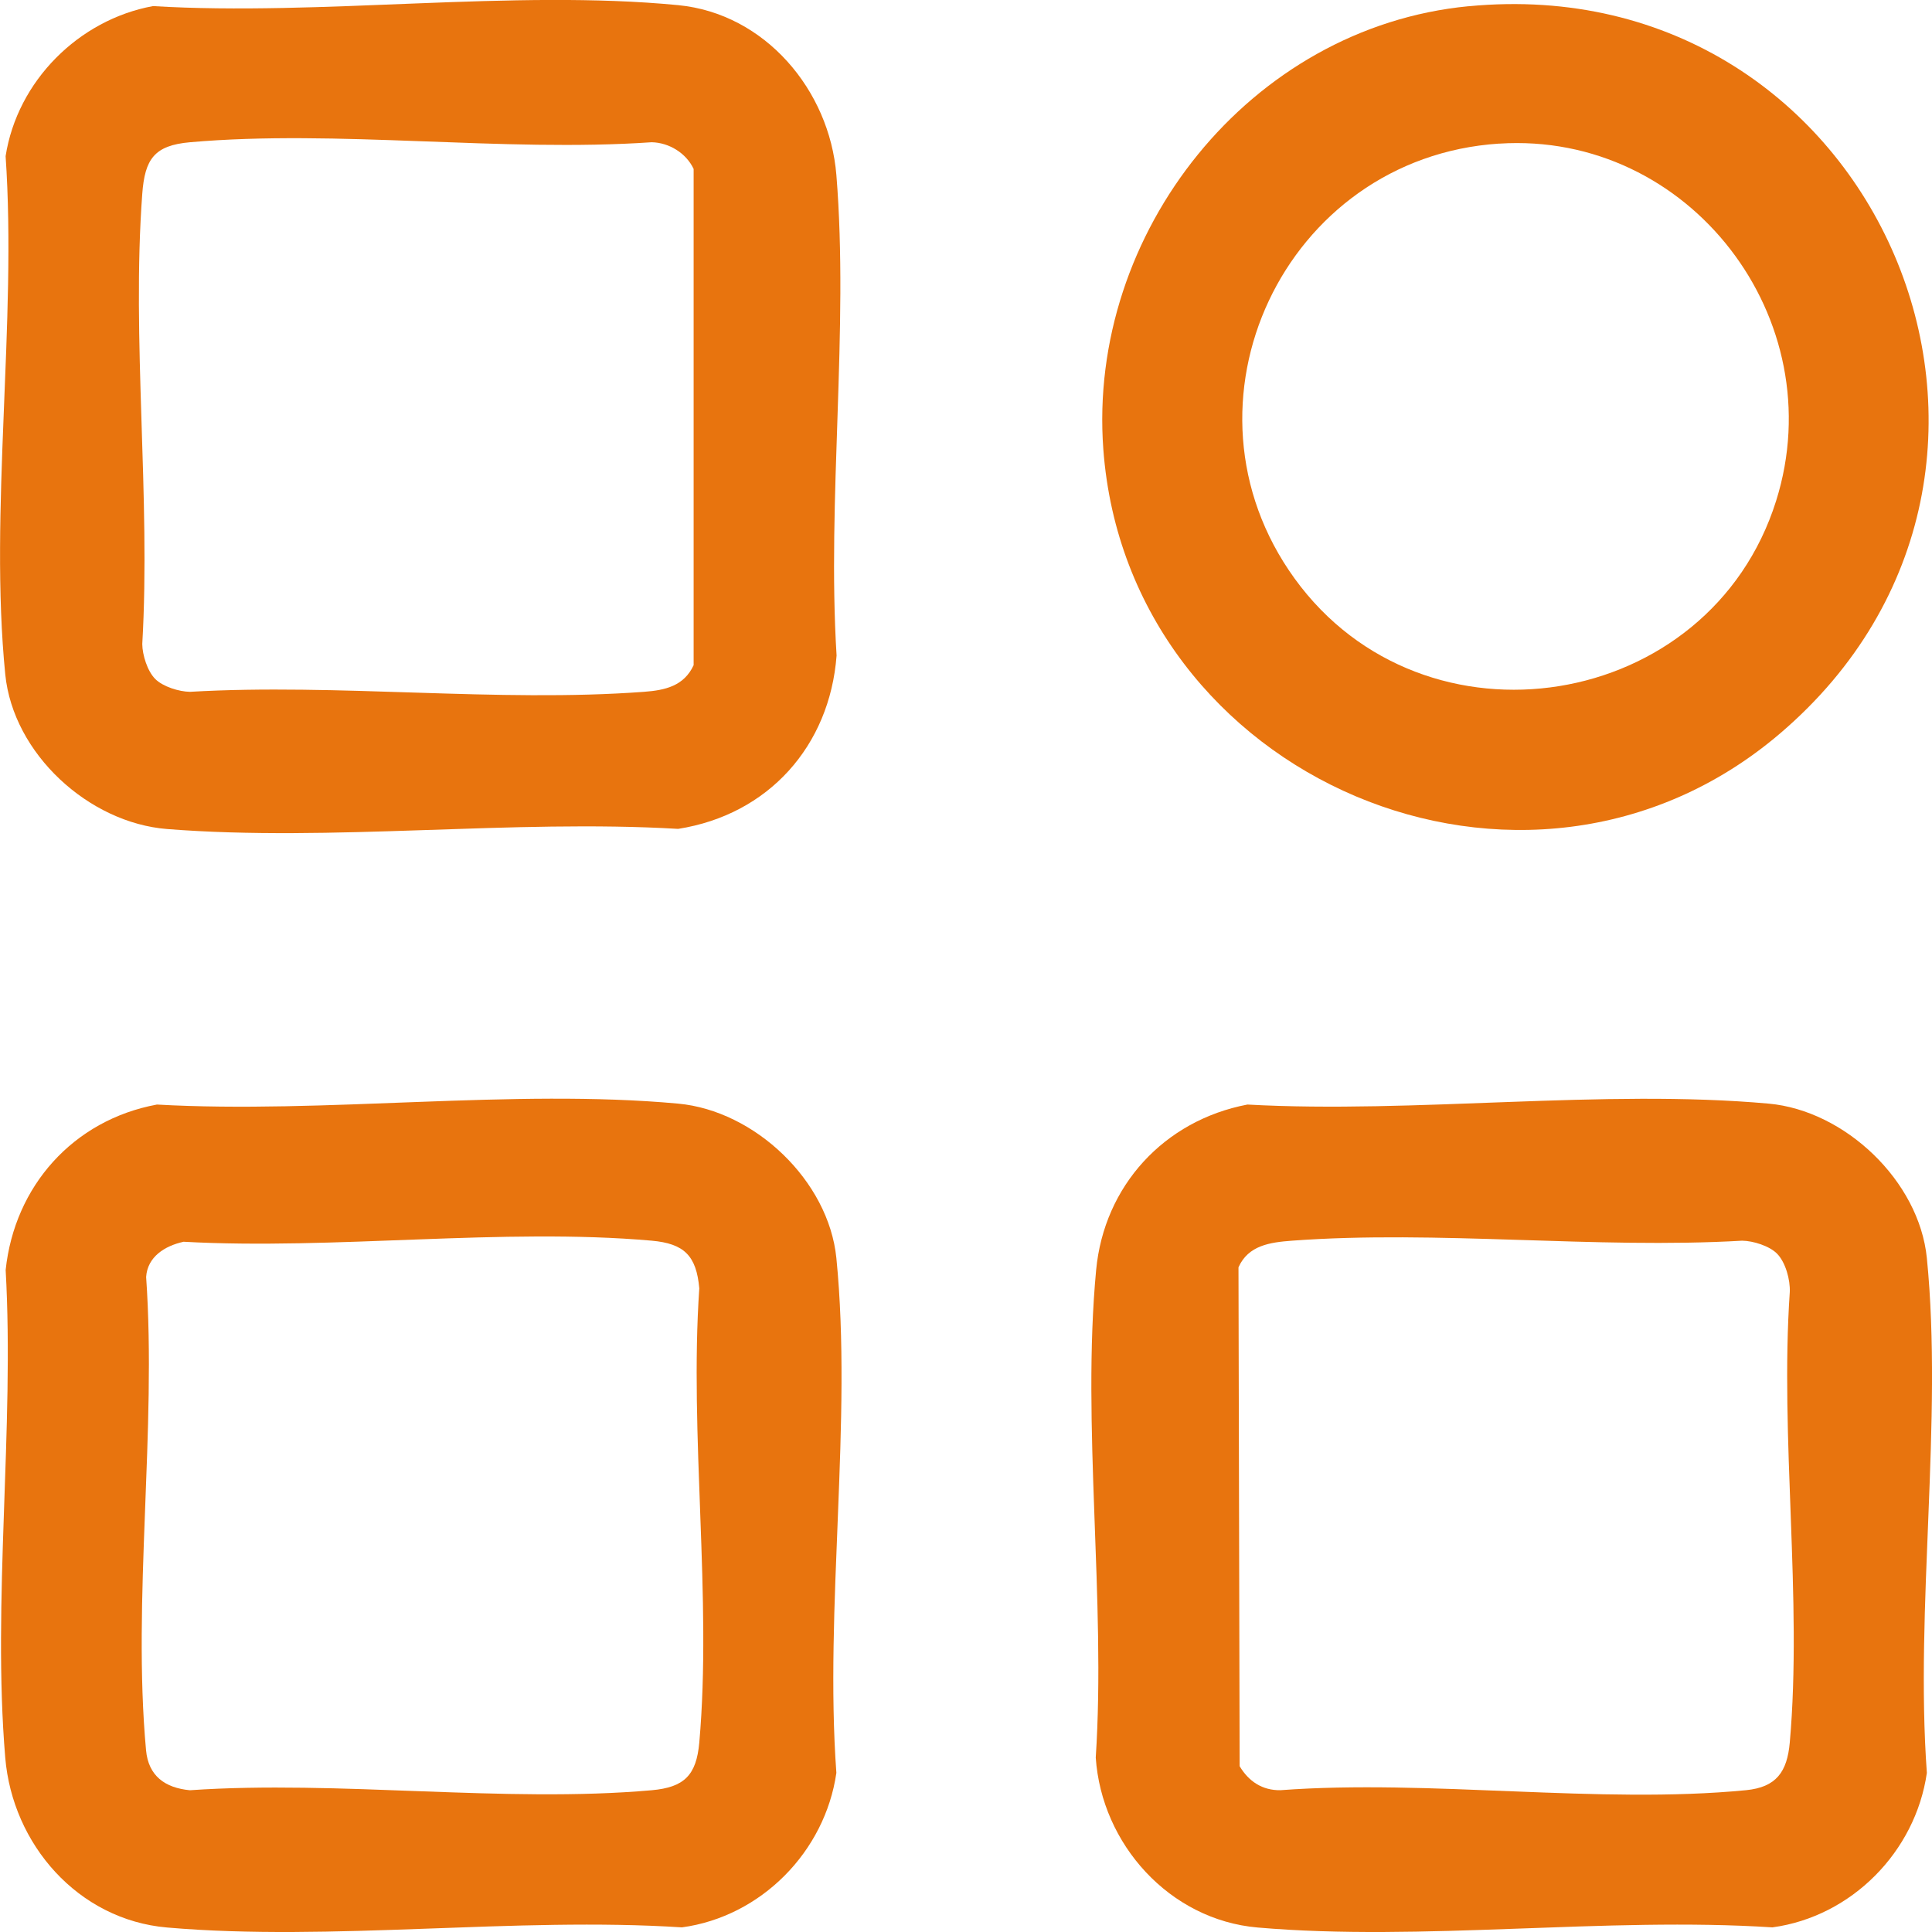 <svg width="83" height="83" viewBox="0 0 83 83" fill="none" xmlns="http://www.w3.org/2000/svg">
<g clip-path="url(#clip0_31_110)">
<path d="M6.572 0.262C13.796 0.698 22.024 -0.467 29.134 0.221C32.869 0.582 35.633 3.872 35.931 7.514C36.471 14.14 35.526 21.462 35.94 28.162C35.646 32.052 33.009 35.001 29.134 35.609C22.006 35.189 14.231 36.174 7.18 35.616C3.815 35.351 0.567 32.385 0.226 28.972C-0.472 21.972 0.731 13.827 0.241 6.709C0.744 3.482 3.381 0.849 6.572 0.262ZM6.666 29.167C6.999 29.5 7.69 29.714 8.161 29.721C14.513 29.351 21.376 30.189 27.668 29.721C28.574 29.653 29.383 29.474 29.799 28.576V7.258C29.48 6.58 28.747 6.126 27.996 6.111C21.597 6.551 14.474 5.553 8.161 6.111C6.622 6.247 6.224 6.84 6.112 8.322C5.648 14.562 6.478 21.368 6.112 27.67C6.117 28.14 6.333 28.832 6.666 29.165V29.167Z" fill="#E8740E"/>
<path d="M53.584 47.452C60.795 47.85 68.868 46.773 75.98 47.412C79.262 47.708 82.448 50.733 82.779 54.047C83.475 61.008 82.265 69.085 82.779 76.164C82.293 79.548 79.547 82.339 76.144 82.801C69.001 82.339 61.077 83.42 54.026 82.807C50.247 82.479 47.325 79.228 47.074 75.507C47.516 68.757 46.463 61.216 47.091 54.559C47.433 50.941 50.013 48.137 53.582 47.454L53.584 47.452ZM76.339 53.854C76.006 53.522 75.314 53.307 74.844 53.301C68.544 53.666 61.74 52.837 55.501 53.301C54.567 53.371 53.628 53.498 53.206 54.445L53.256 75.877C53.643 76.527 54.23 76.921 55.009 76.908C61.418 76.431 68.701 77.521 75.008 76.908C76.31 76.781 76.778 76.122 76.89 74.859C77.435 68.702 76.463 61.754 76.89 55.511C76.916 54.988 76.709 54.224 76.337 53.852L76.339 53.854Z" fill="#E8740E"/>
<path d="M6.736 47.452C13.935 47.859 22.037 46.76 29.131 47.412C32.425 47.714 35.598 50.724 35.931 54.047C36.627 61.008 35.416 69.085 35.931 76.164C35.445 79.548 32.698 82.339 29.296 82.801C22.153 82.339 14.229 83.42 7.178 82.807C3.35 82.475 0.536 79.233 0.225 75.507C-0.337 68.807 0.624 61.338 0.243 54.559C0.624 50.954 3.145 48.121 6.734 47.454L6.736 47.452ZM7.878 53.349C7.084 53.524 6.333 53.992 6.278 54.861C6.736 61.402 5.681 68.746 6.274 75.19C6.375 76.291 7.084 76.808 8.158 76.91C14.557 76.47 21.68 77.469 27.994 76.91C29.394 76.786 29.917 76.267 30.042 74.862C30.591 68.651 29.611 61.645 30.042 55.349C29.917 53.948 29.398 53.425 27.994 53.3C21.608 52.736 14.353 53.706 7.878 53.346V53.349Z" fill="#E8740E"/>
<path d="M63.09 0.269C80.68 -1.423 89.845 20.103 76.47 31.512C65.567 40.813 48.452 33.469 47.4 19.307C46.708 9.999 53.7 1.171 63.09 0.267V0.269ZM64.401 6.169C55.164 6.771 50.188 17.35 55.617 24.853C61.191 32.556 73.45 30.591 76.304 21.515C78.759 13.707 72.579 5.637 64.401 6.171V6.169Z" fill="#E8740E"/>
</g>
<defs>
<clipPath id="clip0_31_110">
<rect width="83" height="83" fill="white"/>
</clipPath>
</defs>
</svg>
